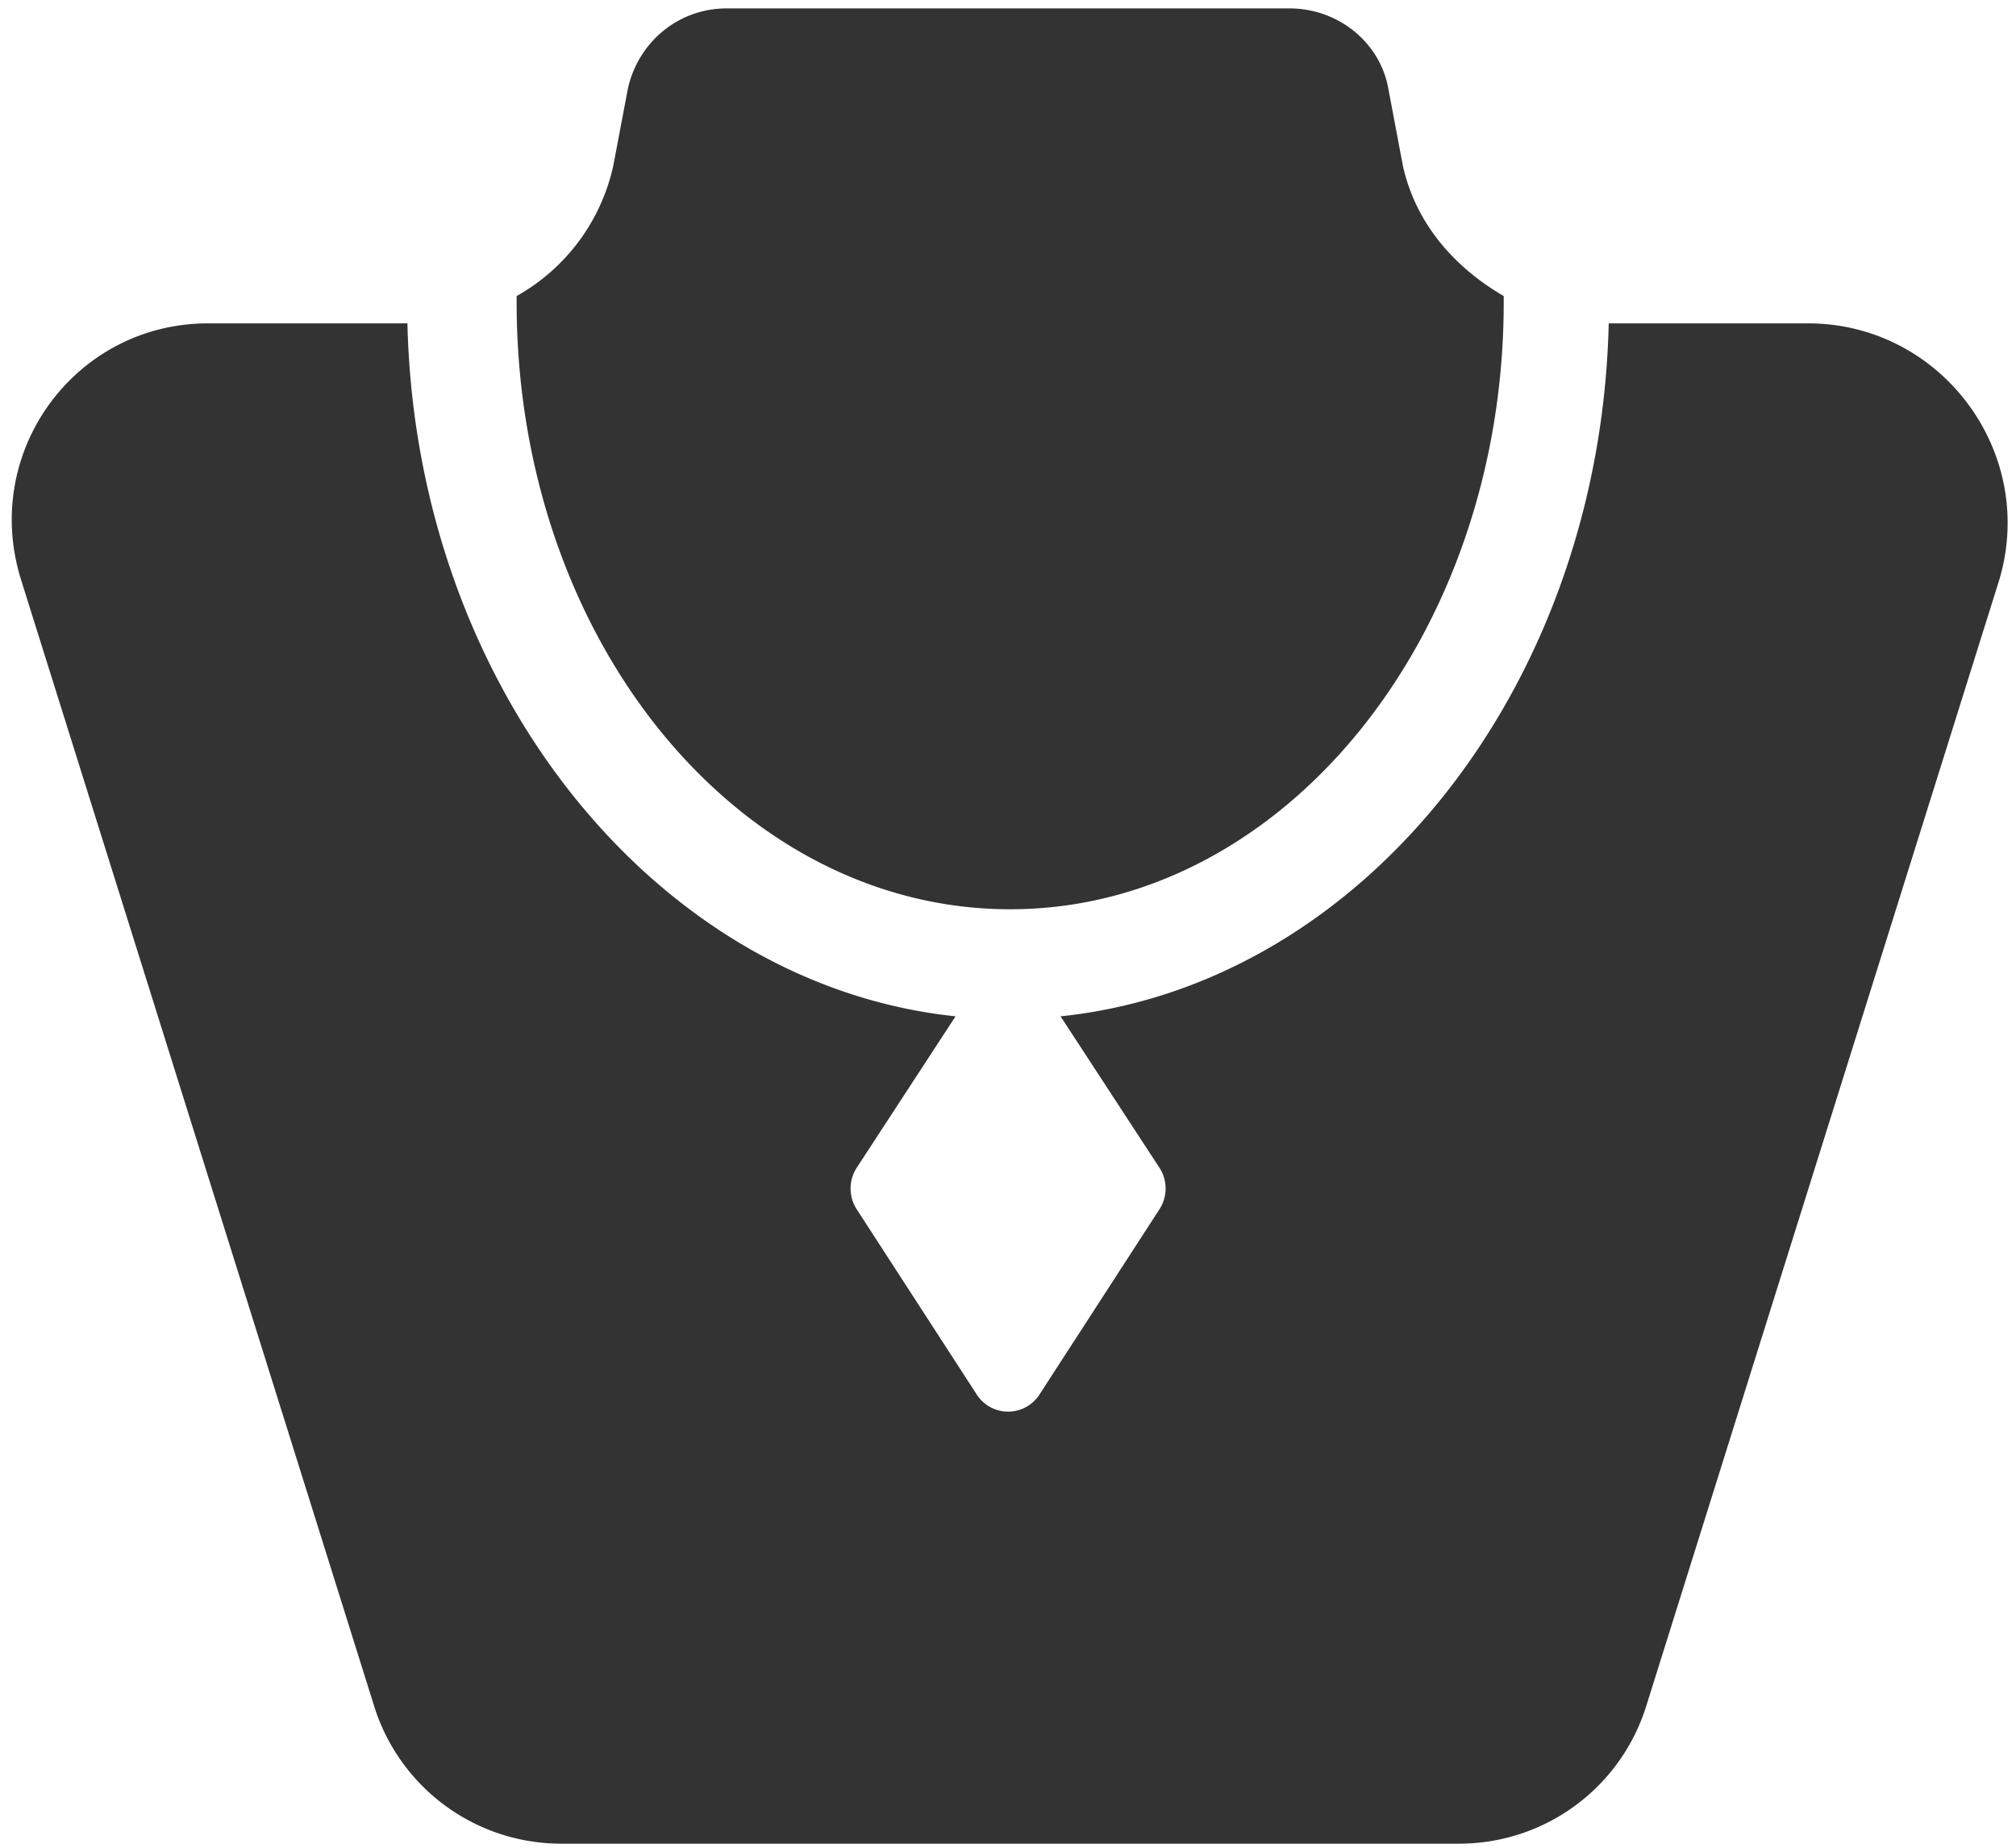 <svg xmlns="http://www.w3.org/2000/svg" xmlns:xlink="http://www.w3.org/1999/xlink" class="icon" viewBox="0 0 1117 1024" width="218.164" height="200"><path d="M777.309 91.912l-8.13-43.039C764.525 23.273 741.252 4.655 714.473 4.655h-311.855c-26.748 0-48.873 18.618-54.675 44.218l-8.161 43.039a109.878 109.878 0 0 1-53.527 72.145V167.564c0 186.182 122.197 336.306 273.47 336.306S833.164 352.597 833.164 167.564v-3.506c-27.927-16.26-48.873-40.712-55.855-72.145z" fill="#333333"></path><path d="M1001.906 179.2h-110.561c-4.655 201.294-136.161 366.53-303.725 384l54.706 83.782c4.655 6.982 4.655 16.291 0 23.273l-66.312 102.4a20.666 20.666 0 0 1-34.909 0L474.764 670.255a21.132 21.132 0 0 1 0-23.273l54.675-83.782c-166.384-17.47-299.039-182.675-303.694-384H115.184c-73.294 0-125.673 70.966-103.548 141.964l195.491 623.709a108.606 108.606 0 0 0 103.548 76.8h498.036A108.606 108.606 0 0 0 912.291 944.873l195.491-623.709c20.945-70.966-32.582-141.964-105.906-141.964z" fill="#333333"></path></svg>